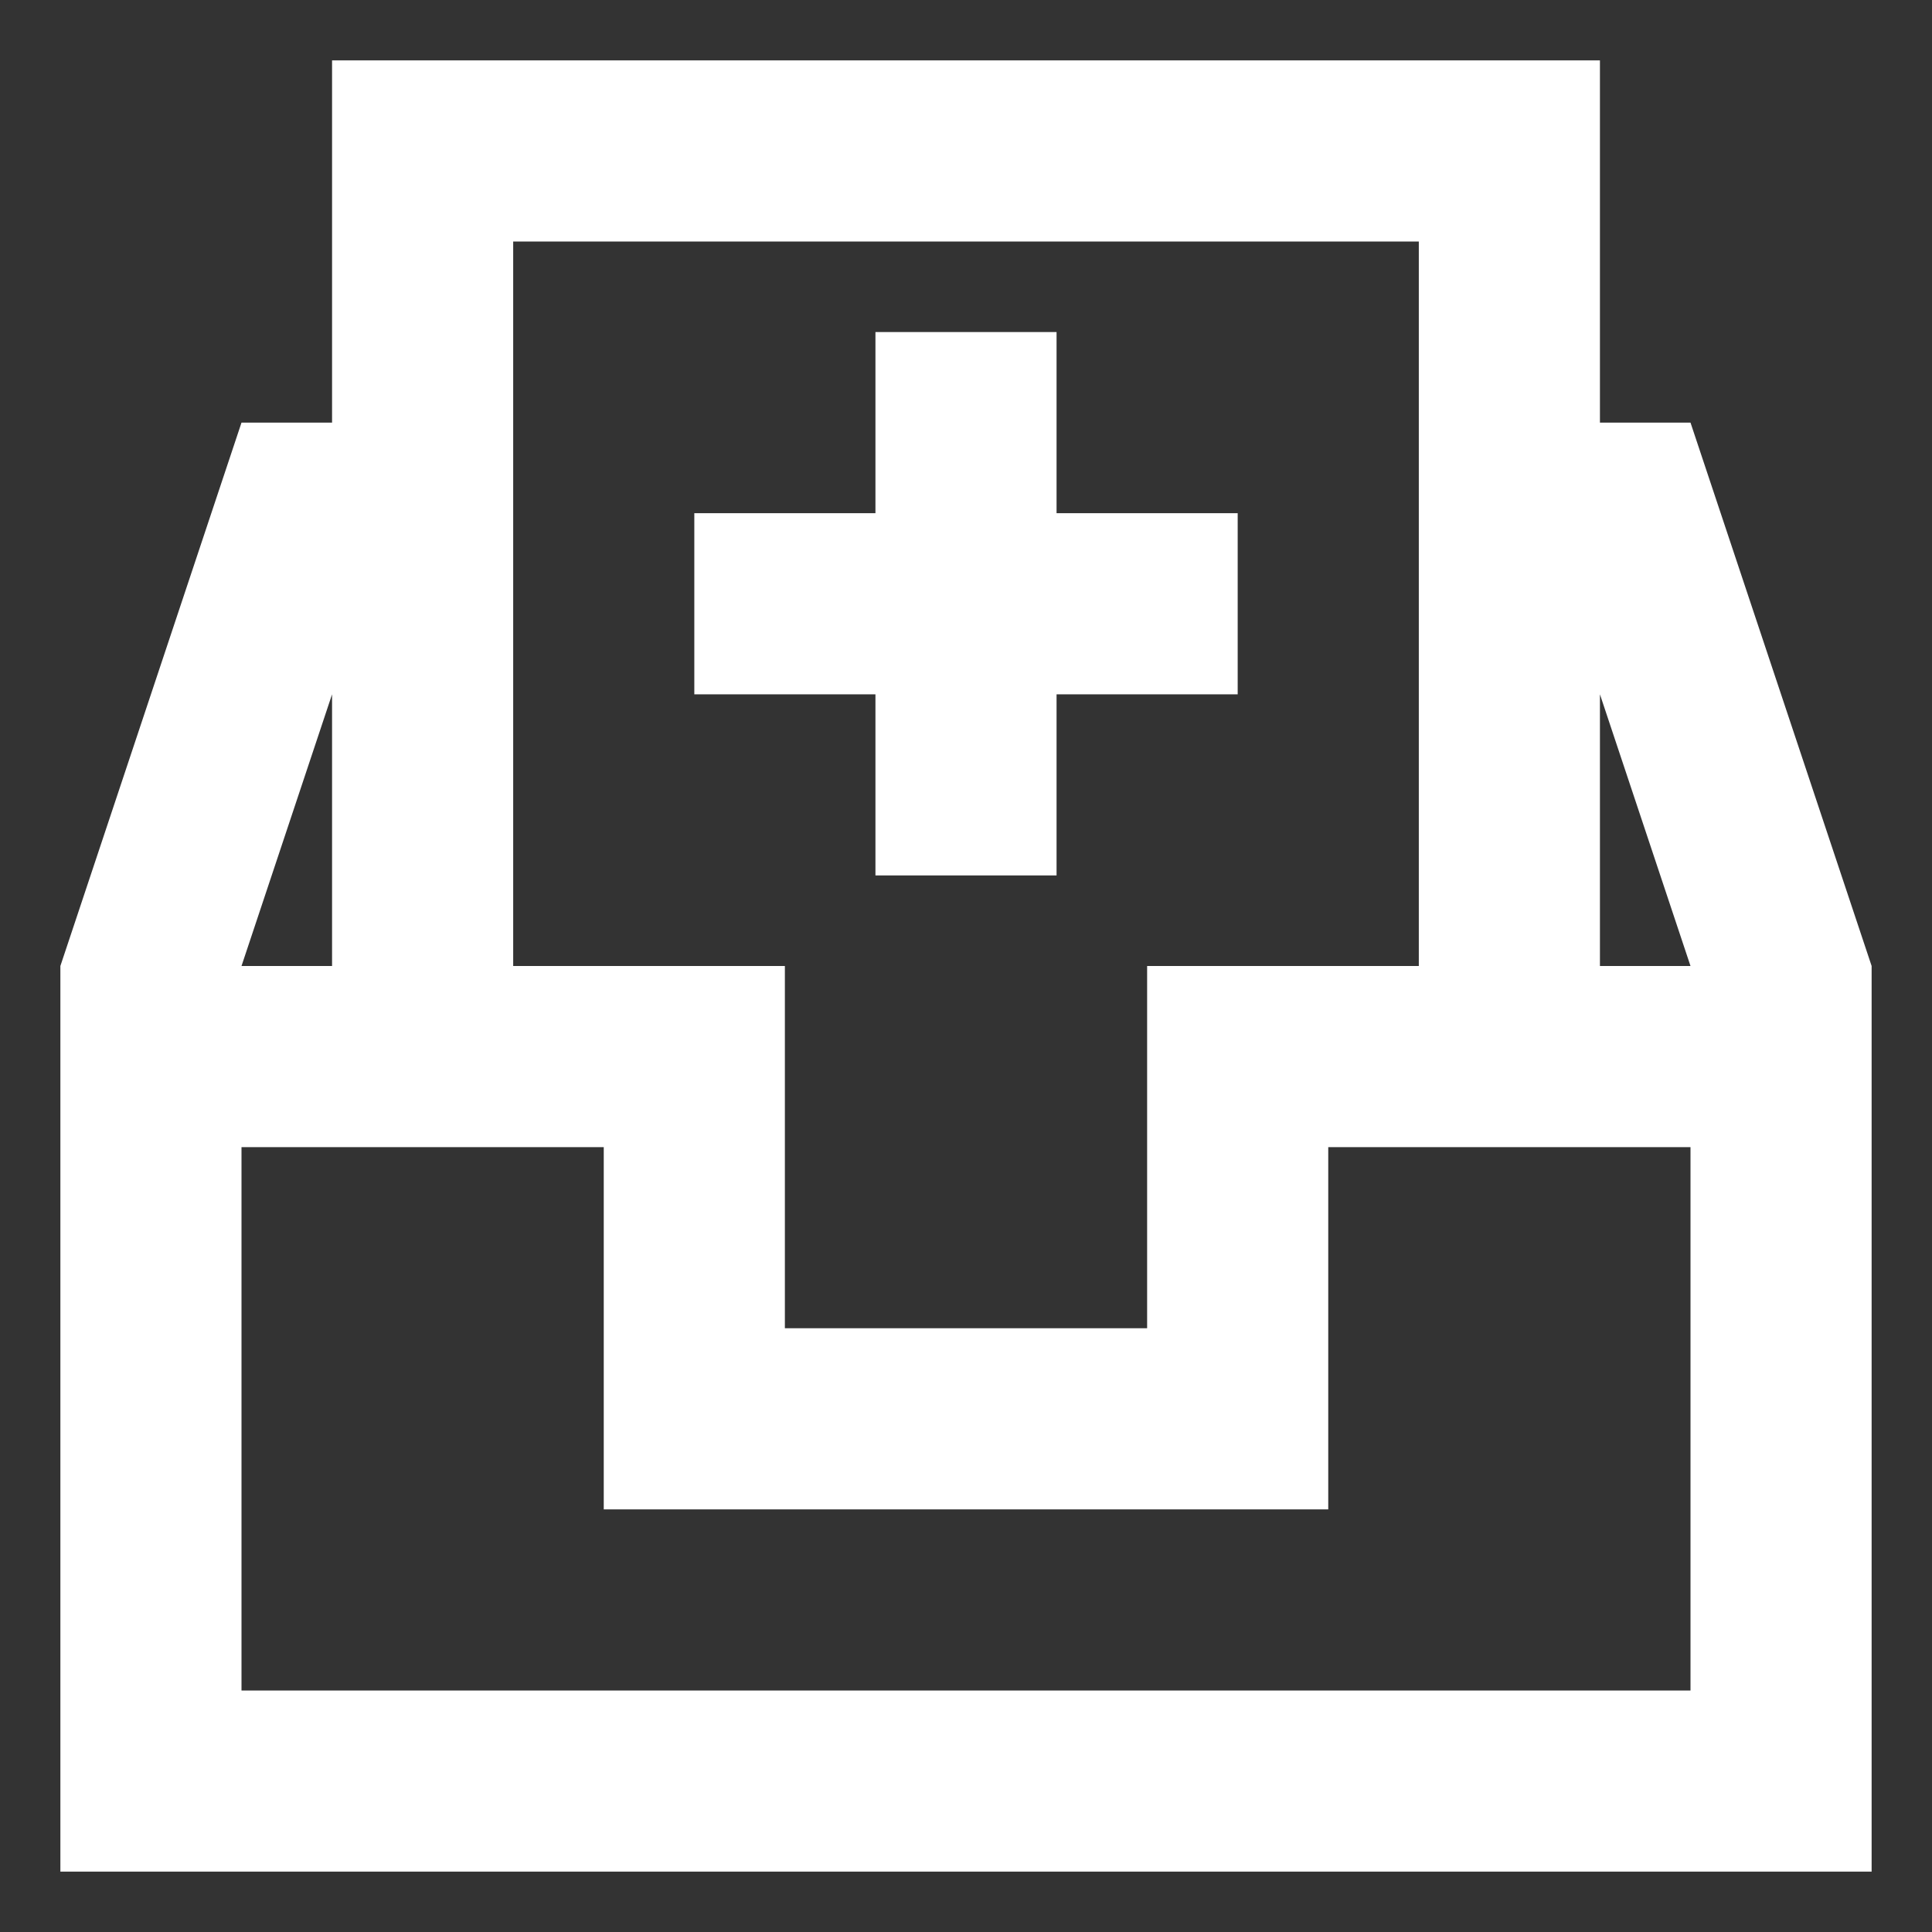 <svg width="24" height="24" viewBox="0 0 24 24" fill="none" xmlns="http://www.w3.org/2000/svg">
<rect x="0" y="0" width="24" height="24" fill="#333333" stroke="none"/>
<path fill-rule="evenodd" clip-rule="evenodd" d="M10.875 8.625H8.625V6.375H10.875V4.125H13.125V6.375H15.375V8.625H13.125V10.875H10.875V8.625ZM19.875 12V8.625L21 12H19.875ZM21 21H3V14.25H7.5V18.75H16.5V14.25H21V21ZM4.125 8.625V12H3L4.125 8.625ZM6.375 3H17.625V12H14.25V16.5H9.75V12H6.375V3ZM21 5.25H19.875V0.75H4.125V5.25H3L0.75 12V23.25H23.25V12L21 5.25Z" fill="white"/>
</svg>
